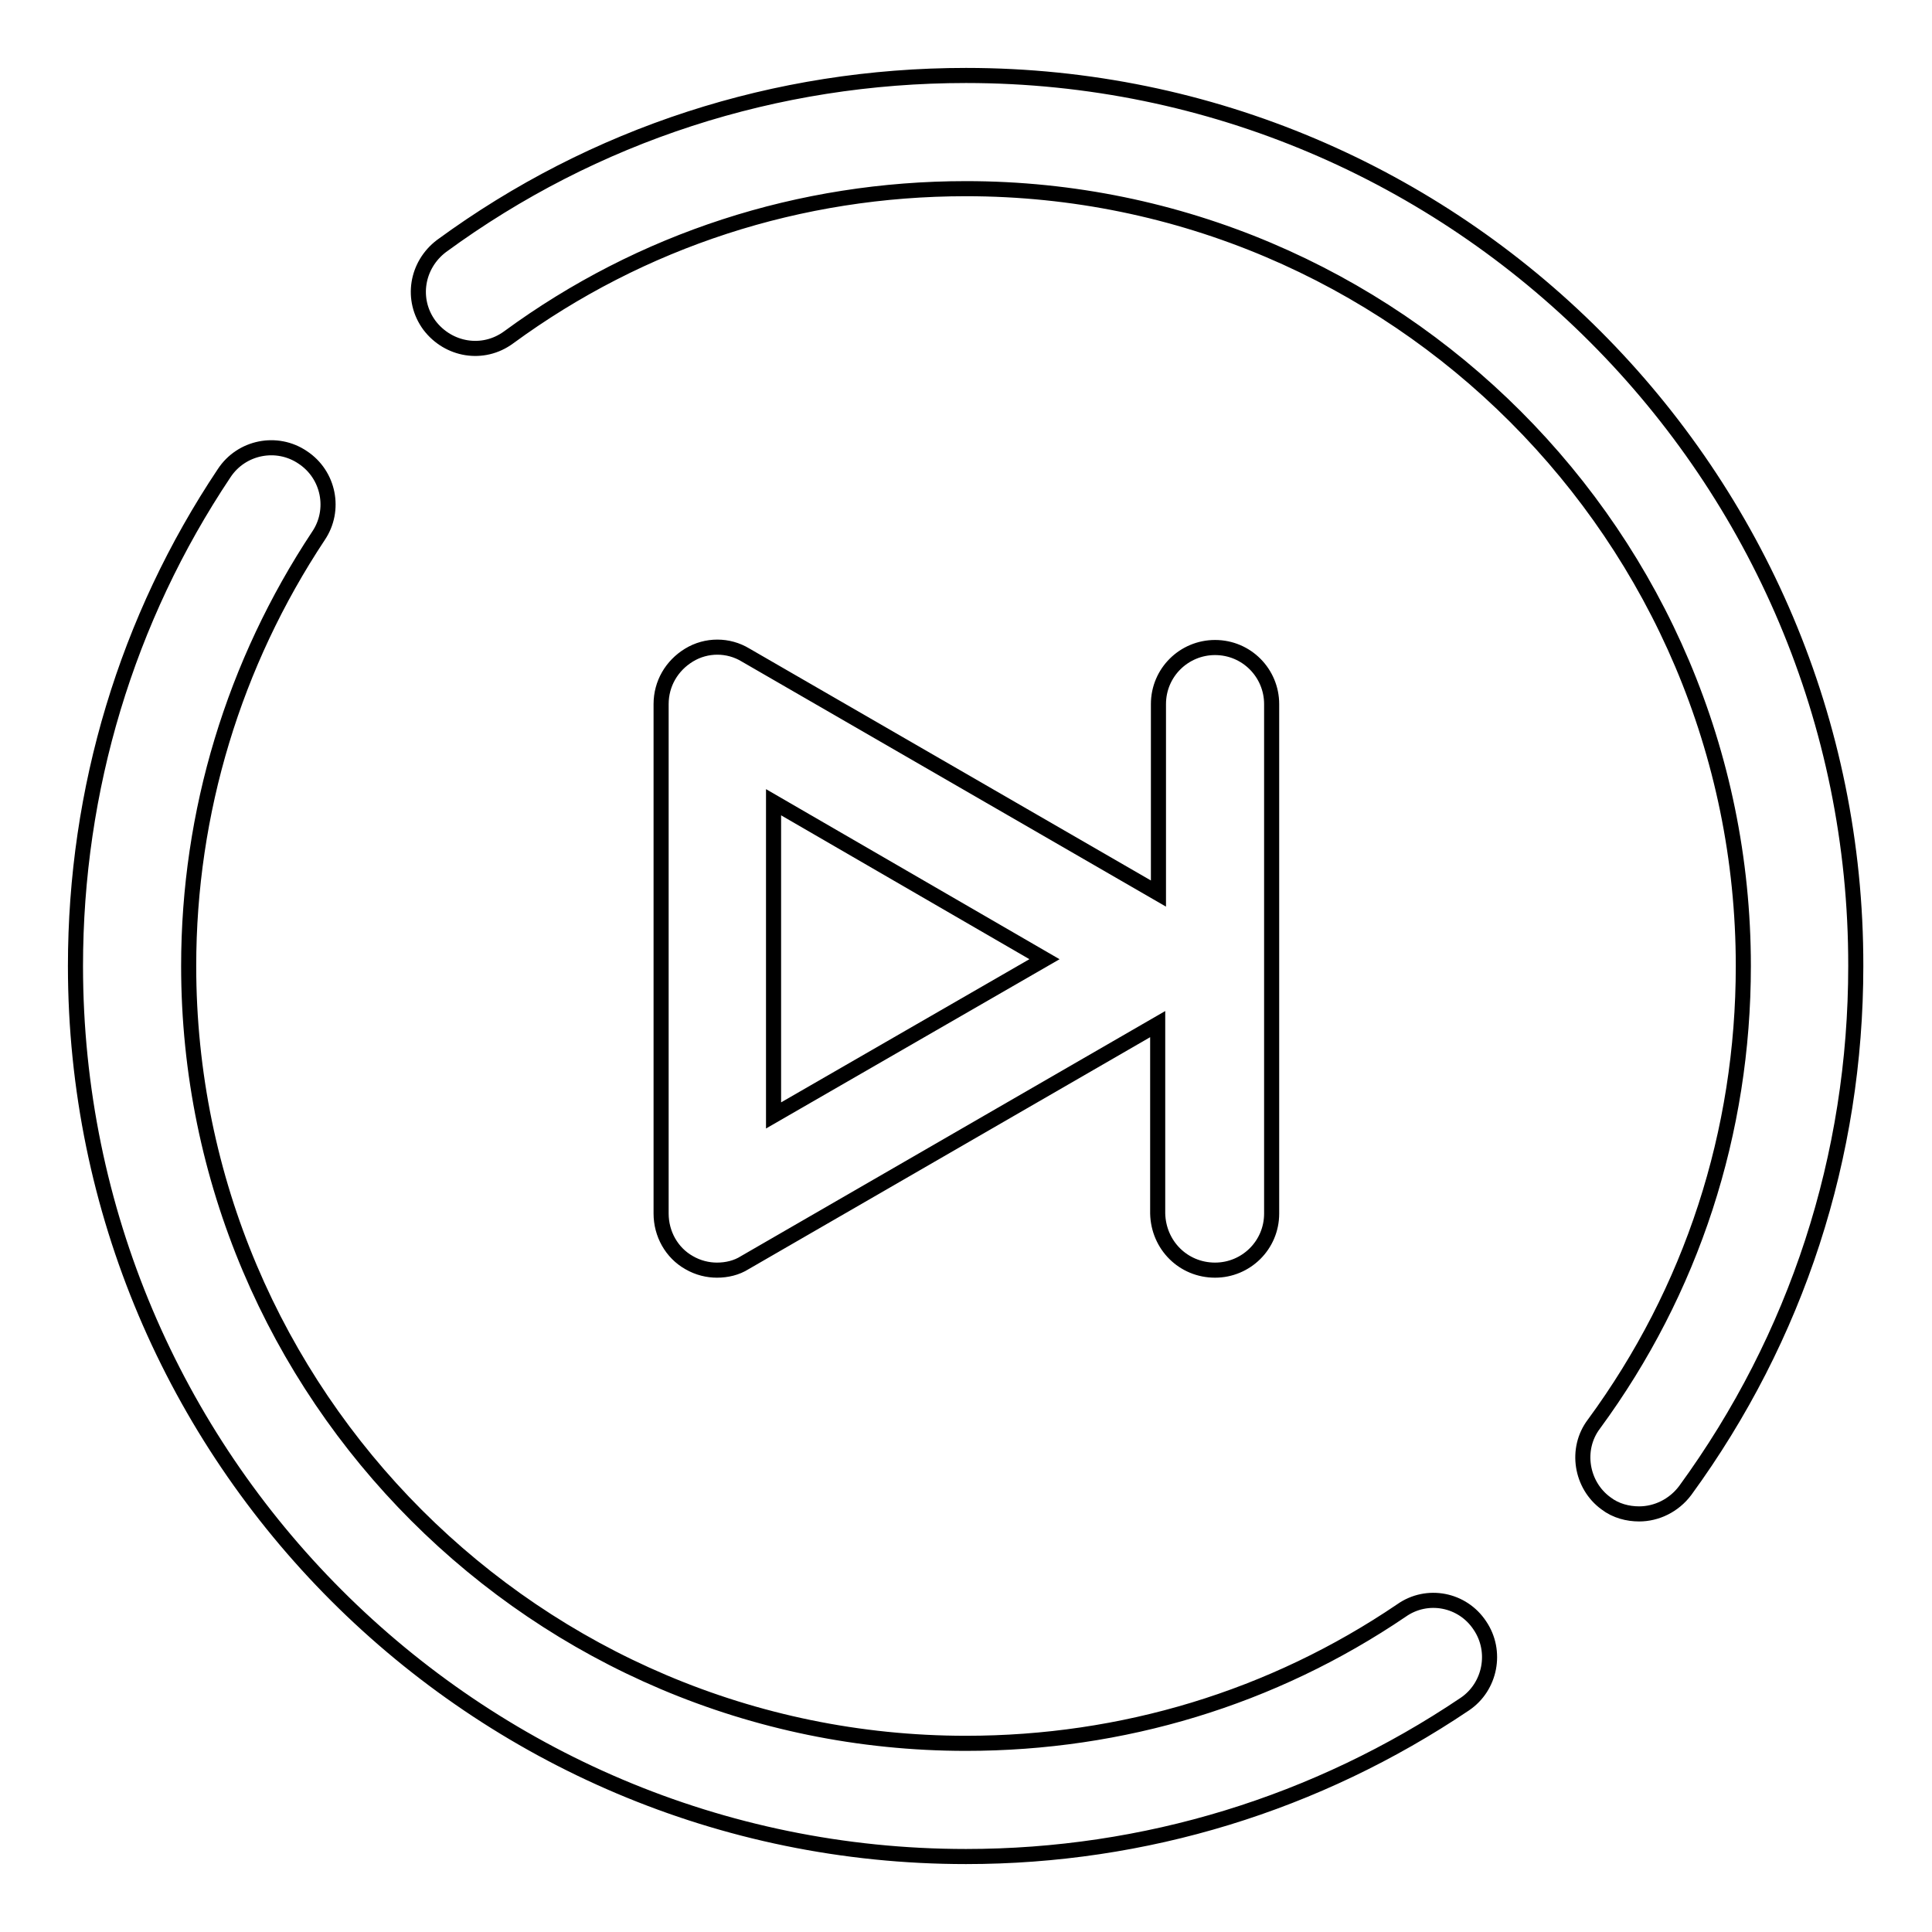 <?xml version="1.0" encoding="utf-8"?>
<!-- Svg Vector Icons : http://www.onlinewebfonts.com/icon -->
<!DOCTYPE svg PUBLIC "-//W3C//DTD SVG 1.1//EN" "http://www.w3.org/Graphics/SVG/1.1/DTD/svg11.dtd">
<svg version="1.1" xmlns="http://www.w3.org/2000/svg" xmlns:xlink="http://www.w3.org/1999/xlink" x="0px" y="0px" viewBox="0 0 256 256" enable-background="new 0 0 256 256" xml:space="preserve">
<g> <path stroke-width="2" fill-opacity="0" stroke="#000000"  d="M185.7,213.4c-17.1,11.6-37,17.6-57.7,17.6c-56.8,0-103-46.2-103-103c0-20.4,6-40.1,17.2-57 c2.3-3.4,1.4-8.1-2.1-10.4c-3.4-2.3-8.1-1.4-10.4,2.1C16.8,82,10,104.6,10,128c0,65.1,52.9,118,118,118c23.7,0,46.5-7,66.1-20.2 c3.4-2.3,4.3-7,2-10.4C193.8,211.9,189.1,211,185.7,213.4L185.7,213.4z M128,10c-25.2,0-49.3,7.8-69.5,22.6 c-3.3,2.5-4.1,7.1-1.6,10.5c2.5,3.3,7.1,4.1,10.5,1.6C85,31.8,106,25,128,25c56.8,0,103,46.2,103,103c0,22-6.8,43-19.8,60.7 c-2.5,3.3-1.7,8.1,1.6,10.5c1.3,1,2.9,1.4,4.4,1.4c2.3,0,4.6-1.1,6.1-3.1c14.8-20.3,22.6-44.3,22.6-69.5C246,63,193.1,10,128,10 L128,10z"/> <path stroke-width="2" fill-opacity="0" stroke="#000000"  d="M161,168.3c4.1,0,7.5-3.3,7.5-7.5V93.3c0-4.1-3.3-7.5-7.5-7.5c-4.1,0-7.5,3.3-7.5,7.5v25.1L98.8,86.8 c-2.3-1.4-5.2-1.4-7.5,0c-2.3,1.4-3.7,3.8-3.7,6.5v67.5c0,2.7,1.4,5.2,3.7,6.5c1.2,0.7,2.5,1,3.7,1c1.3,0,2.6-0.3,3.7-1l54.7-31.6 v25.1C153.5,165,156.8,168.3,161,168.3z M102.5,147.8v-41.5l35.9,20.8L102.5,147.8z"/></g>
</svg>